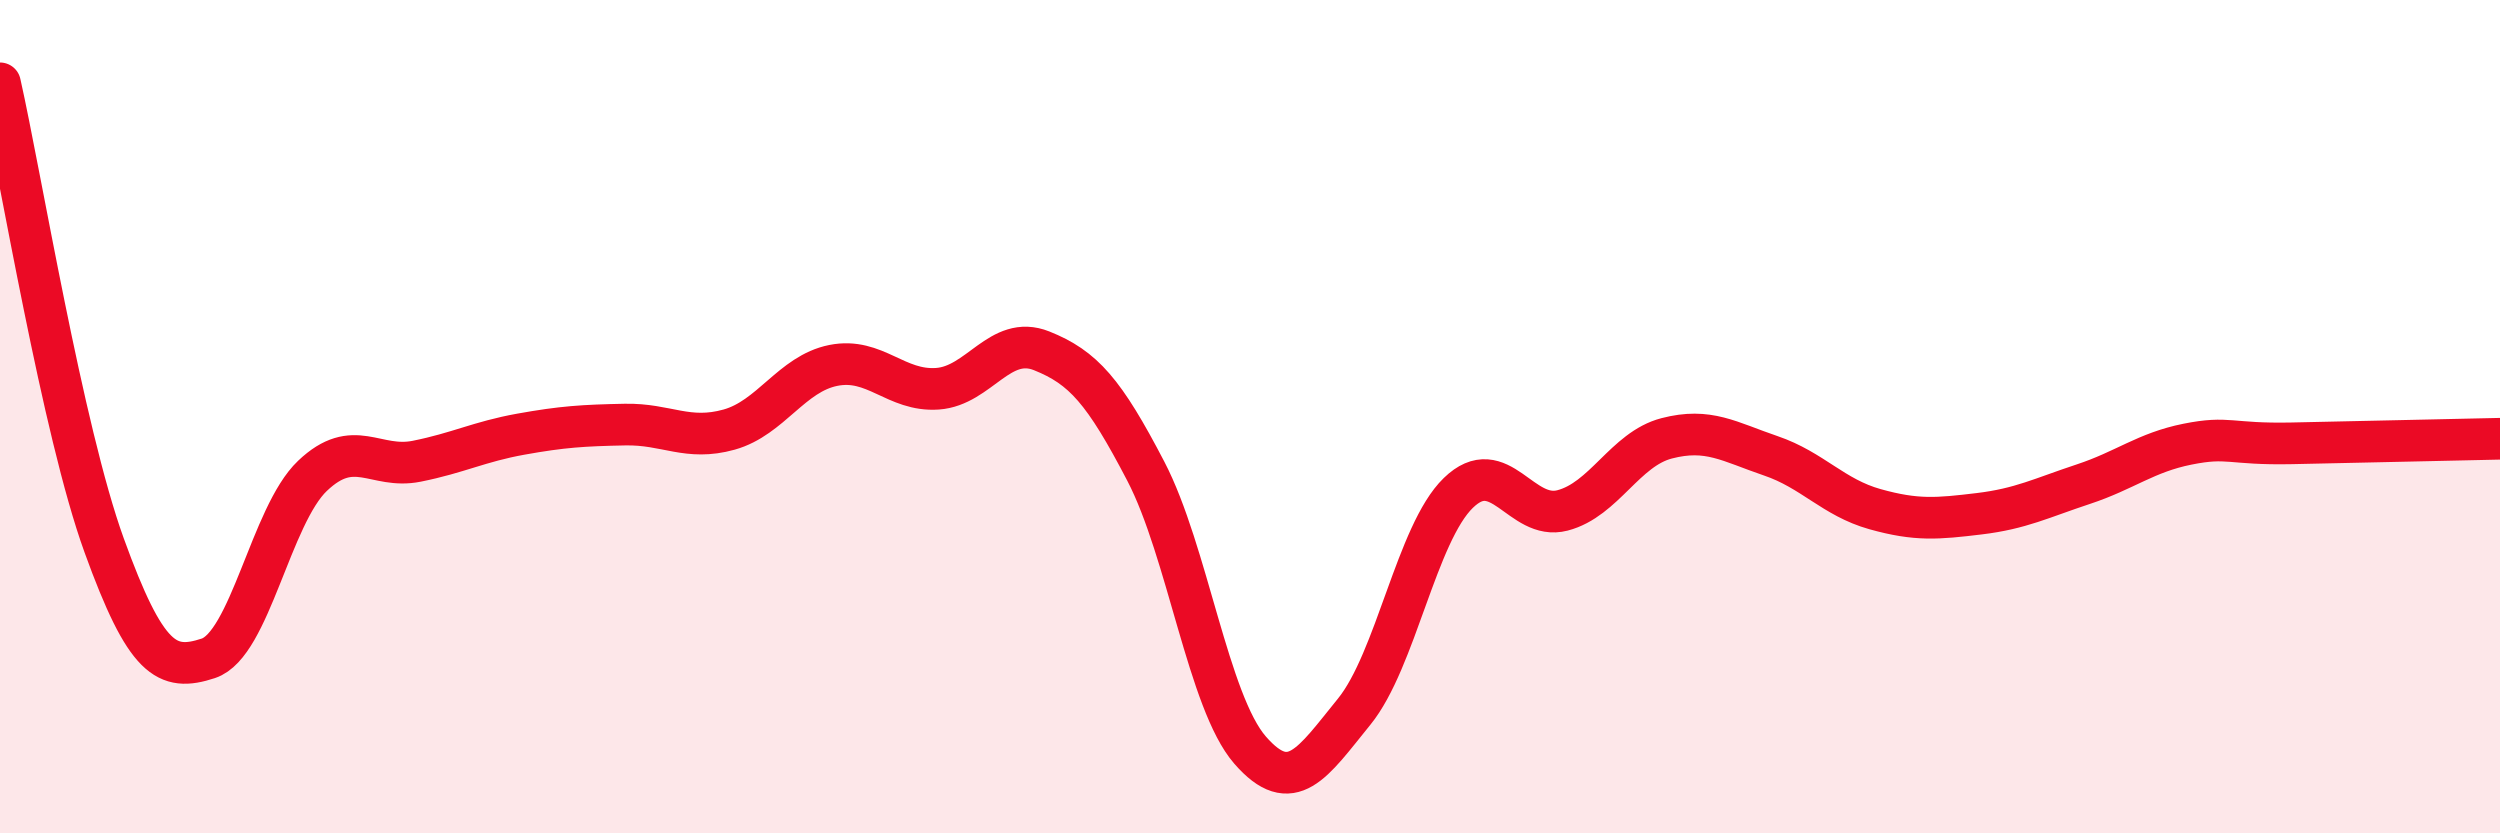 
    <svg width="60" height="20" viewBox="0 0 60 20" xmlns="http://www.w3.org/2000/svg">
      <path
        d="M 0,2 C 0.5,4.22 1.5,10.33 2.5,13.09 C 3.5,15.85 4,16.13 5,15.8 C 6,15.47 6.5,12.37 7.5,11.42 C 8.5,10.47 9,11.27 10,11.07 C 11,10.87 11.5,10.6 12.5,10.42 C 13.5,10.24 14,10.21 15,10.19 C 16,10.17 16.5,10.59 17.5,10.31 C 18.5,10.03 19,8.97 20,8.77 C 21,8.57 21.5,9.4 22.5,9.33 C 23.5,9.26 24,8.02 25,8.42 C 26,8.82 26.5,9.39 27.5,11.31 C 28.5,13.23 29,16.85 30,18 C 31,19.15 31.5,18.31 32.5,17.08 C 33.5,15.85 34,12.8 35,11.83 C 36,10.86 36.5,12.51 37.5,12.25 C 38.5,11.99 39,10.78 40,10.52 C 41,10.26 41.5,10.6 42.5,10.94 C 43.5,11.28 44,11.94 45,12.22 C 46,12.5 46.5,12.45 47.5,12.33 C 48.5,12.21 49,11.95 50,11.62 C 51,11.29 51.5,10.86 52.5,10.66 C 53.5,10.46 53.5,10.67 55,10.64 C 56.5,10.61 59,10.55 60,10.53L60 20L0 20Z"
        fill="#EB0A25"
        opacity="0.1"
        stroke-linecap="round"
        stroke-linejoin="round"
      />
      <path
        d="M 0,2 C 0.5,4.22 1.5,10.33 2.5,13.09 C 3.5,15.85 4,16.13 5,15.8 C 6,15.47 6.5,12.37 7.5,11.42 C 8.5,10.47 9,11.27 10,11.07 C 11,10.87 11.5,10.6 12.5,10.42 C 13.5,10.24 14,10.21 15,10.19 C 16,10.17 16.5,10.59 17.5,10.31 C 18.5,10.03 19,8.97 20,8.77 C 21,8.57 21.5,9.4 22.5,9.33 C 23.5,9.26 24,8.02 25,8.42 C 26,8.82 26.5,9.39 27.5,11.31 C 28.5,13.23 29,16.85 30,18 C 31,19.15 31.5,18.31 32.5,17.08 C 33.5,15.85 34,12.8 35,11.83 C 36,10.86 36.5,12.51 37.5,12.25 C 38.5,11.99 39,10.78 40,10.52 C 41,10.26 41.5,10.6 42.5,10.94 C 43.5,11.28 44,11.94 45,12.22 C 46,12.5 46.5,12.45 47.5,12.33 C 48.5,12.21 49,11.95 50,11.62 C 51,11.29 51.5,10.86 52.5,10.66 C 53.5,10.46 53.5,10.67 55,10.64 C 56.5,10.61 59,10.55 60,10.53"
        stroke="#EB0A25"
        stroke-width="1"
        fill="none"
        stroke-linecap="round"
        stroke-linejoin="round"
      />
    </svg>
  
